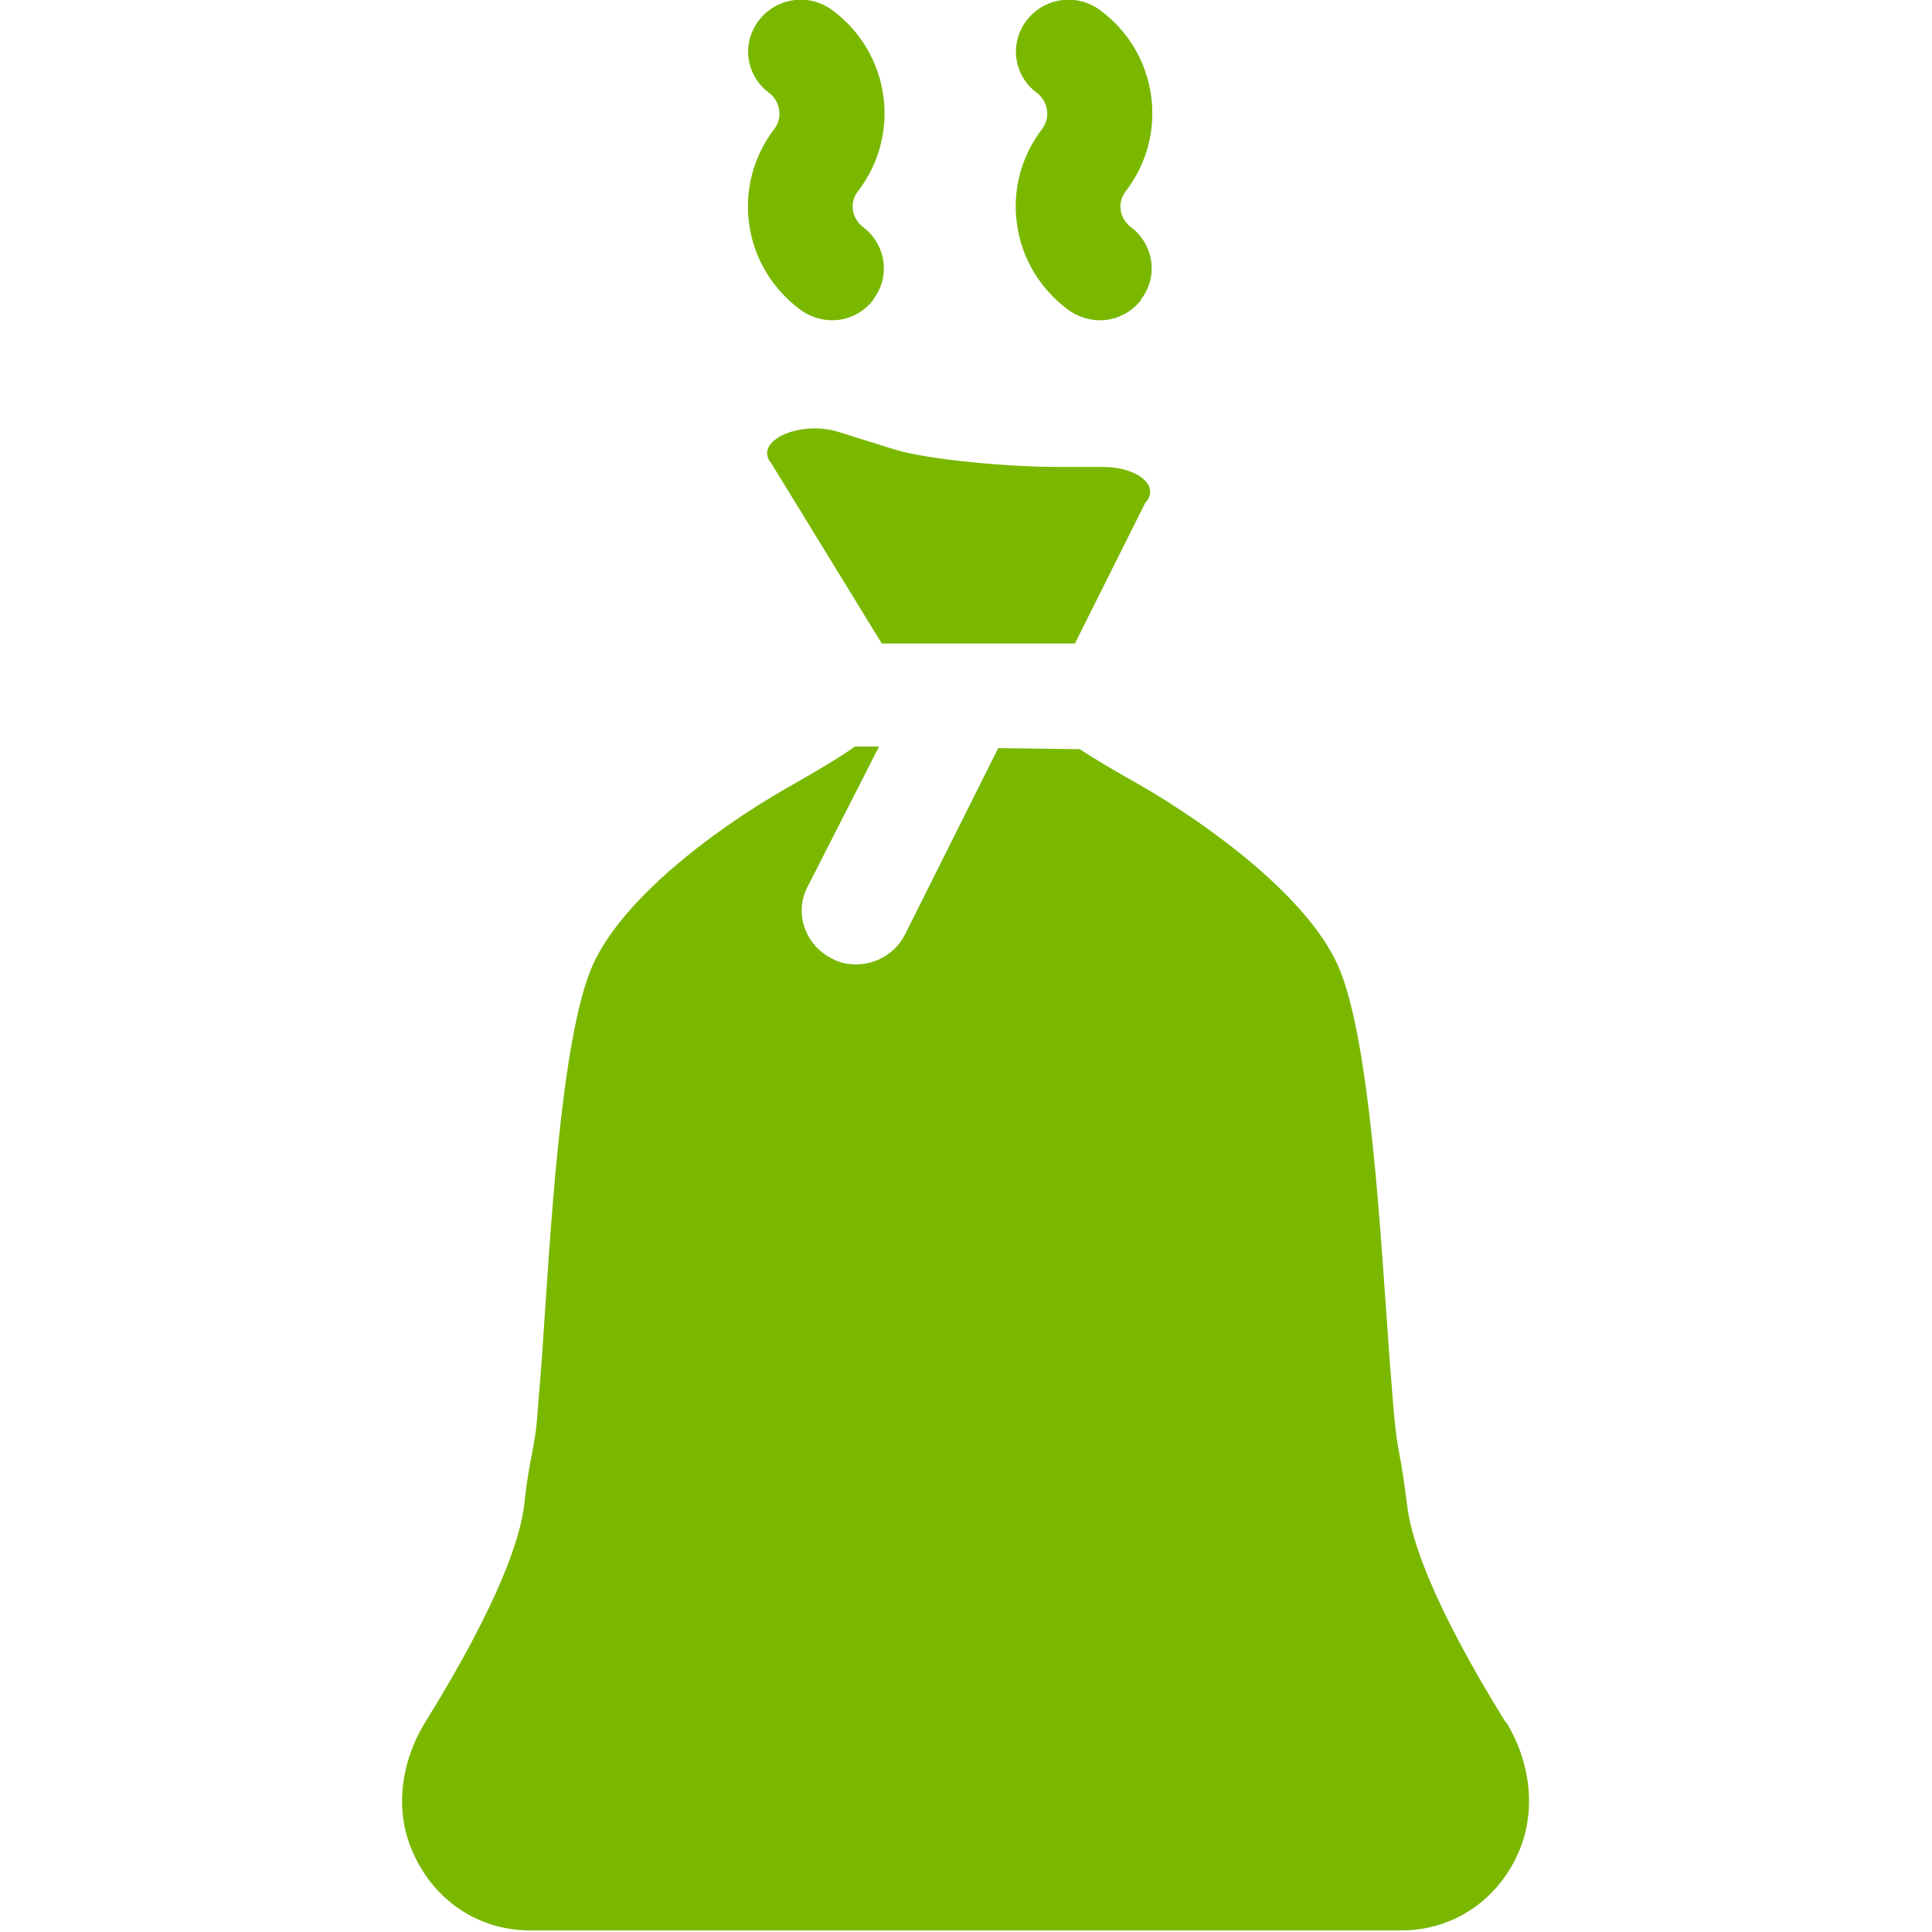<?xml version="1.0" encoding="UTF-8" standalone="no"?> <svg xmlns:inkscape="http://www.inkscape.org/namespaces/inkscape" xmlns:sodipodi="http://sodipodi.sourceforge.net/DTD/sodipodi-0.dtd" xmlns="http://www.w3.org/2000/svg" xmlns:svg="http://www.w3.org/2000/svg" id="Layer_1" width="36" height="36" viewBox="0 0 36 36" version="1.1" sodipodi:docname="vuilniszak.svg" inkscape:version="1.1 (c68e22c387, 2021-05-23)"><defs id="defs7"></defs><path d="m21.34,9.37l-1.31,2.62h-3.6l-2.06-3.36c-.34-.41.53-.81,1.26-.58l1.02.32c.68.21,2.22.33,3.02.33h.88c.65,0,1.08.36.79.67Zm-.08-3.79c.33-.42.24-1.03-.19-1.35-.21-.16-.26-.46-.09-.67.81-1.06.6-2.57-.48-3.37-.43-.32-1.04-.24-1.37.19s-.24,1.03.19,1.35c.21.16.26.46.1.67-.39.51-.56,1.14-.47,1.78s.43,1.2.95,1.59c.22.16.48.22.72.19s.48-.16.64-.37Zm-4.99,0c.33-.42.24-1.03-.19-1.35-.21-.16-.26-.46-.09-.67.81-1.06.6-2.57-.48-3.37-.43-.32-1.04-.24-1.37.19s-.24,1.03.19,1.35c.21.16.26.46.1.67-.39.51-.56,1.14-.47,1.78s.43,1.2.95,1.59c.22.16.48.22.72.19s.48-.16.64-.37Zm11.79,26.52c-1.4-2.26-1.77-3.45-1.84-4.05-.06-.48-.1-.72-.14-.93-.04-.21-.07-.38-.11-.82l-.08-1.01c-.16-2.17-.35-5.94-.96-7.3-.55-1.24-2.31-2.57-3.72-3.38-.41-.23-.8-.46-1.09-.65l-1.52-.02-1.74,3.48c-.18.35-.54.55-.91.55-.15,0-.31-.03-.45-.11-.5-.25-.71-.85-.45-1.34l1.33-2.61h-.45c-.29.21-.77.49-1.28.78-1.43.82-3.06,2.09-3.6,3.28-.61,1.36-.8,5.13-.95,7.3l-.08,1.01c-.03.43-.07.6-.11.82-.04.21-.09.45-.14.93-.07.6-.44,1.79-1.84,4.05-.47.76-.57,1.65-.26,2.38.38.93,1.23,1.51,2.2,1.51h16.25c.97,0,1.82-.58,2.2-1.51.3-.74.2-1.63-.26-2.38Z" id="path2" style="fill:#7ab800;fill-opacity:1"></path></svg> 